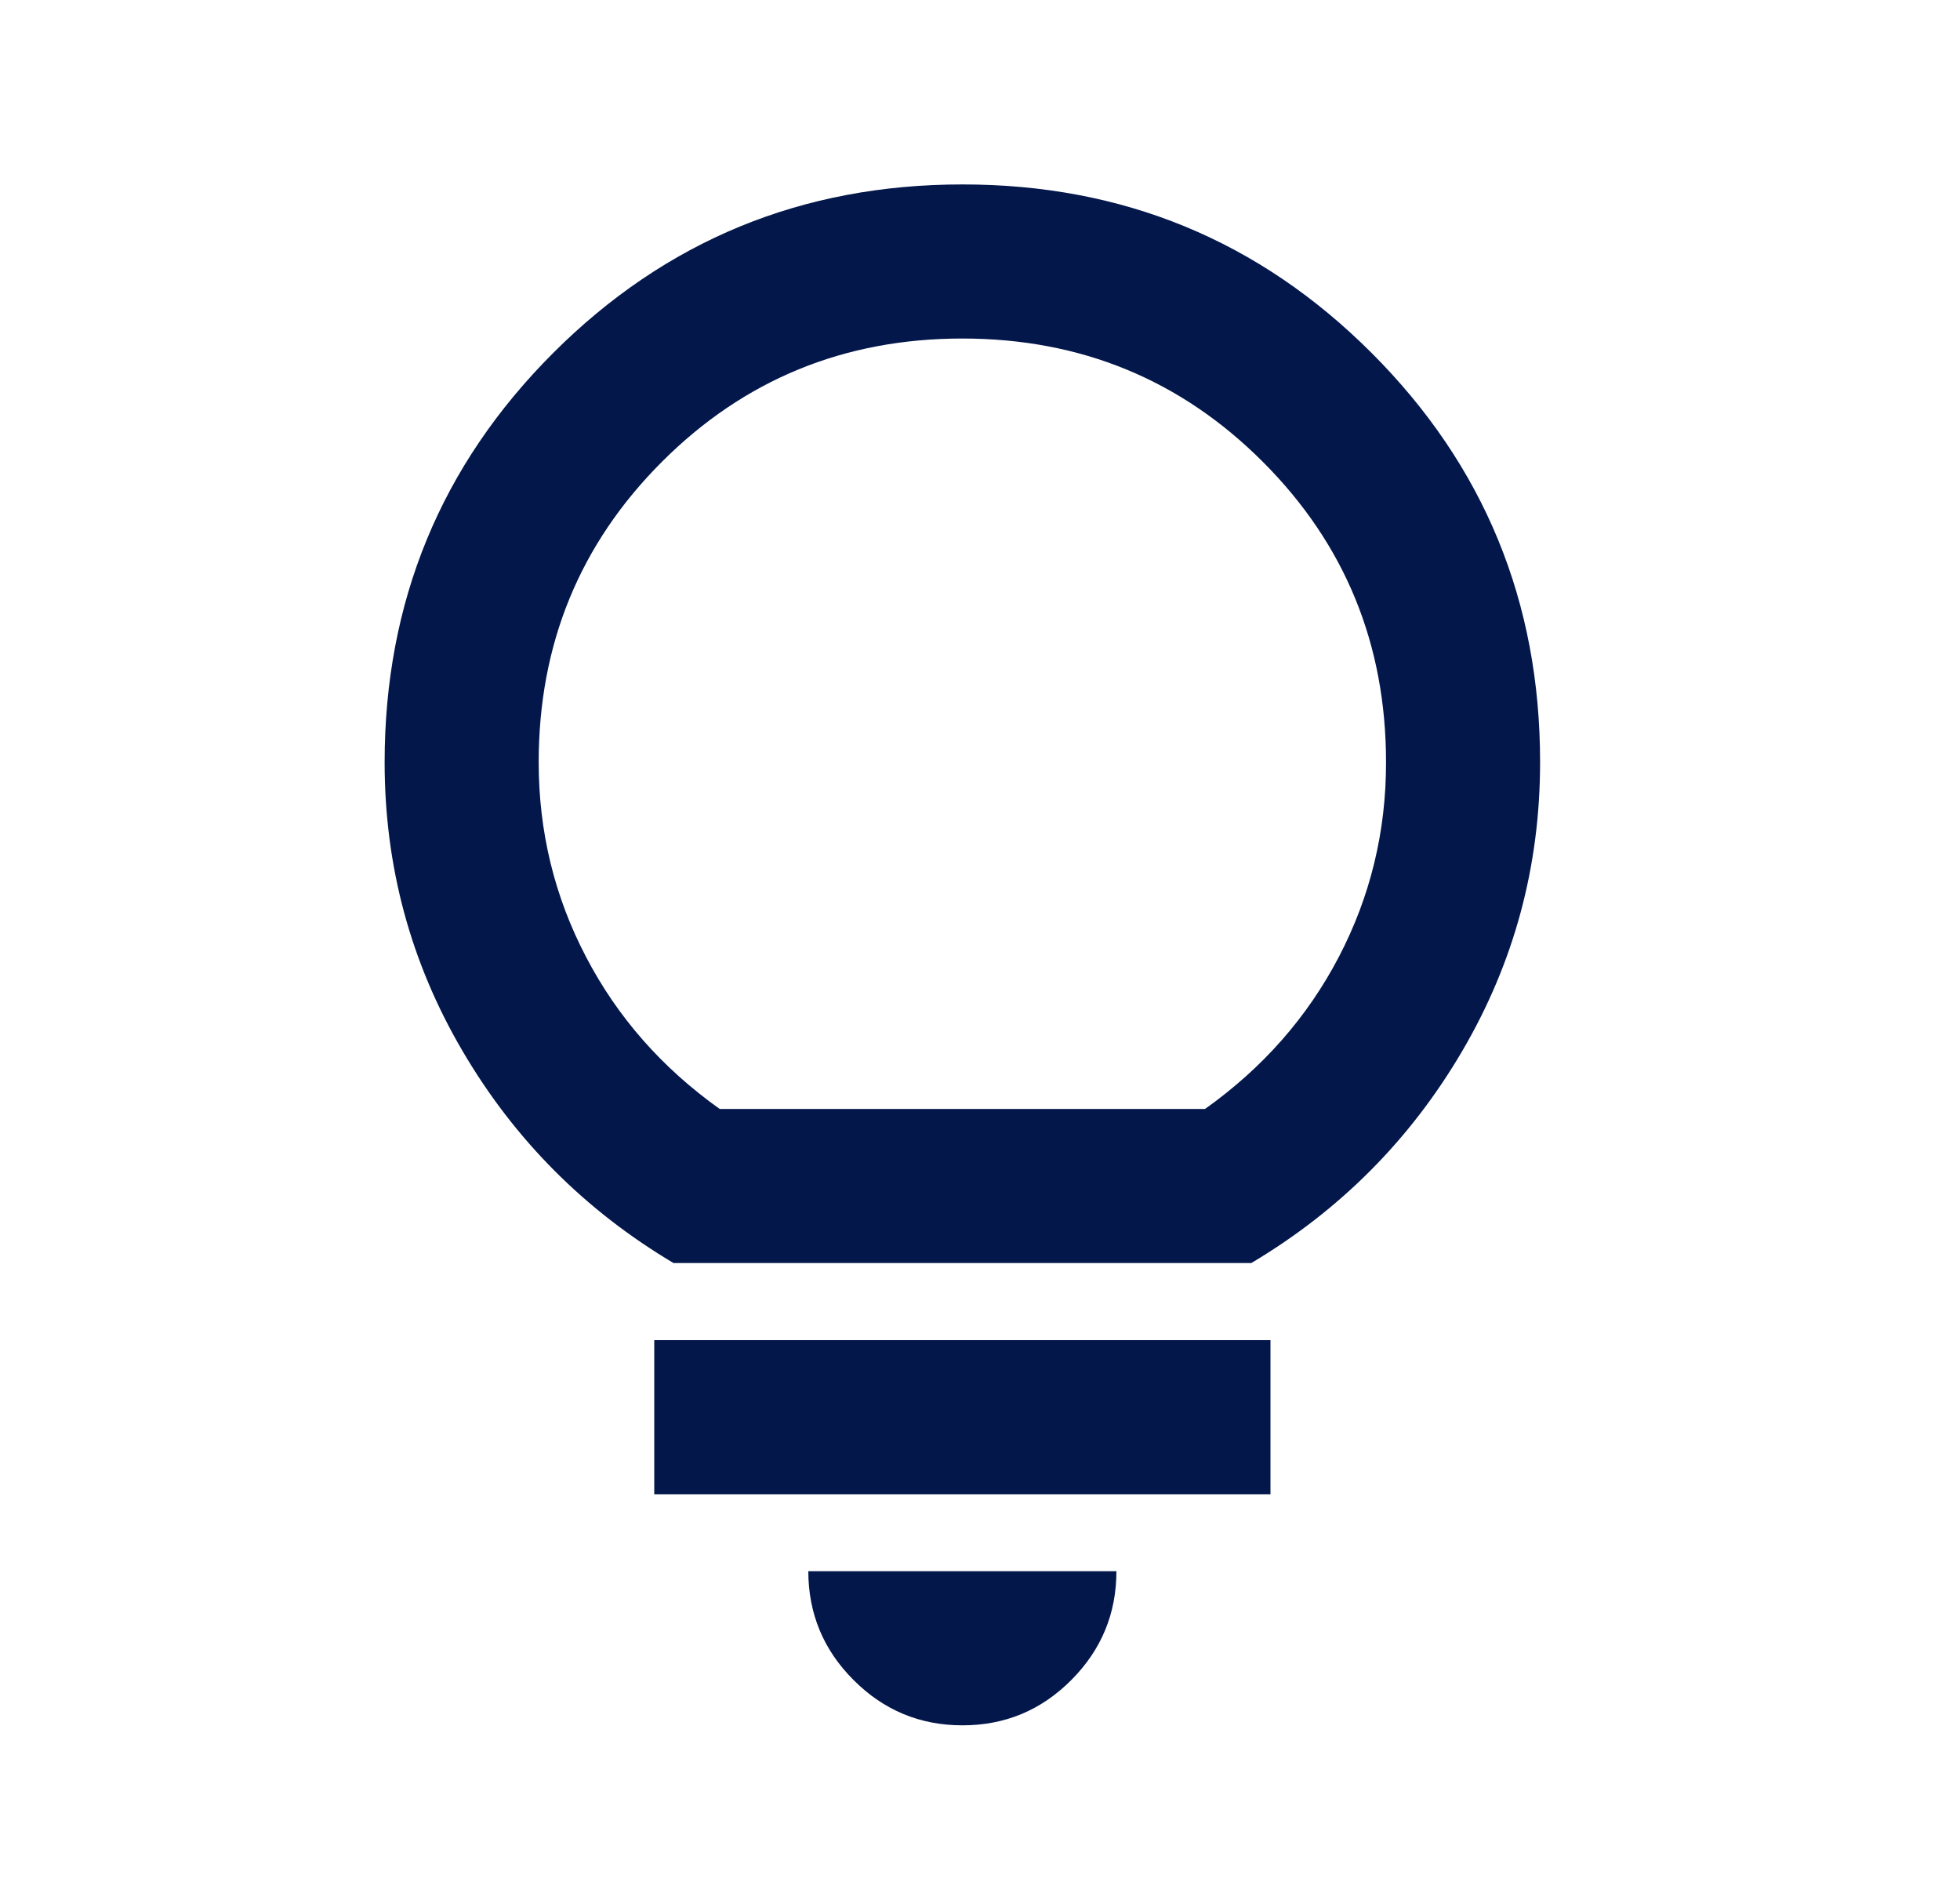 <svg width="25" height="24" viewBox="0 0 25 24" fill="none" xmlns="http://www.w3.org/2000/svg">
<path d="M12.275 22.002C11.735 22.002 11.272 21.81 10.888 21.425C10.503 21.041 10.311 20.578 10.31 20.037H14.24C14.24 20.577 14.048 21.04 13.664 21.425C13.279 21.811 12.816 22.003 12.275 22.002ZM8.345 19.055V17.09H16.205V19.055H8.345ZM8.591 16.107C7.461 15.435 6.564 14.535 5.901 13.405C5.237 12.275 4.906 11.047 4.906 9.721C4.906 7.674 5.623 5.934 7.056 4.501C8.489 3.069 10.229 2.352 12.275 2.352C14.322 2.351 16.061 3.067 17.495 4.501C18.929 5.935 19.645 7.675 19.644 9.721C19.644 11.047 19.313 12.275 18.65 13.405C17.987 14.535 17.09 15.435 15.96 16.107H8.591ZM9.18 14.142H15.37C16.107 13.618 16.676 12.971 17.078 12.201C17.479 11.432 17.68 10.605 17.679 9.721C17.679 8.214 17.155 6.937 16.107 5.889C15.059 4.841 13.782 4.317 12.275 4.317C10.769 4.317 9.491 4.841 8.443 5.889C7.395 6.937 6.871 8.214 6.871 9.721C6.871 10.605 7.072 11.432 7.474 12.201C7.875 12.971 8.444 13.618 9.18 14.142Z" fill="#03174B"/>
</svg>
